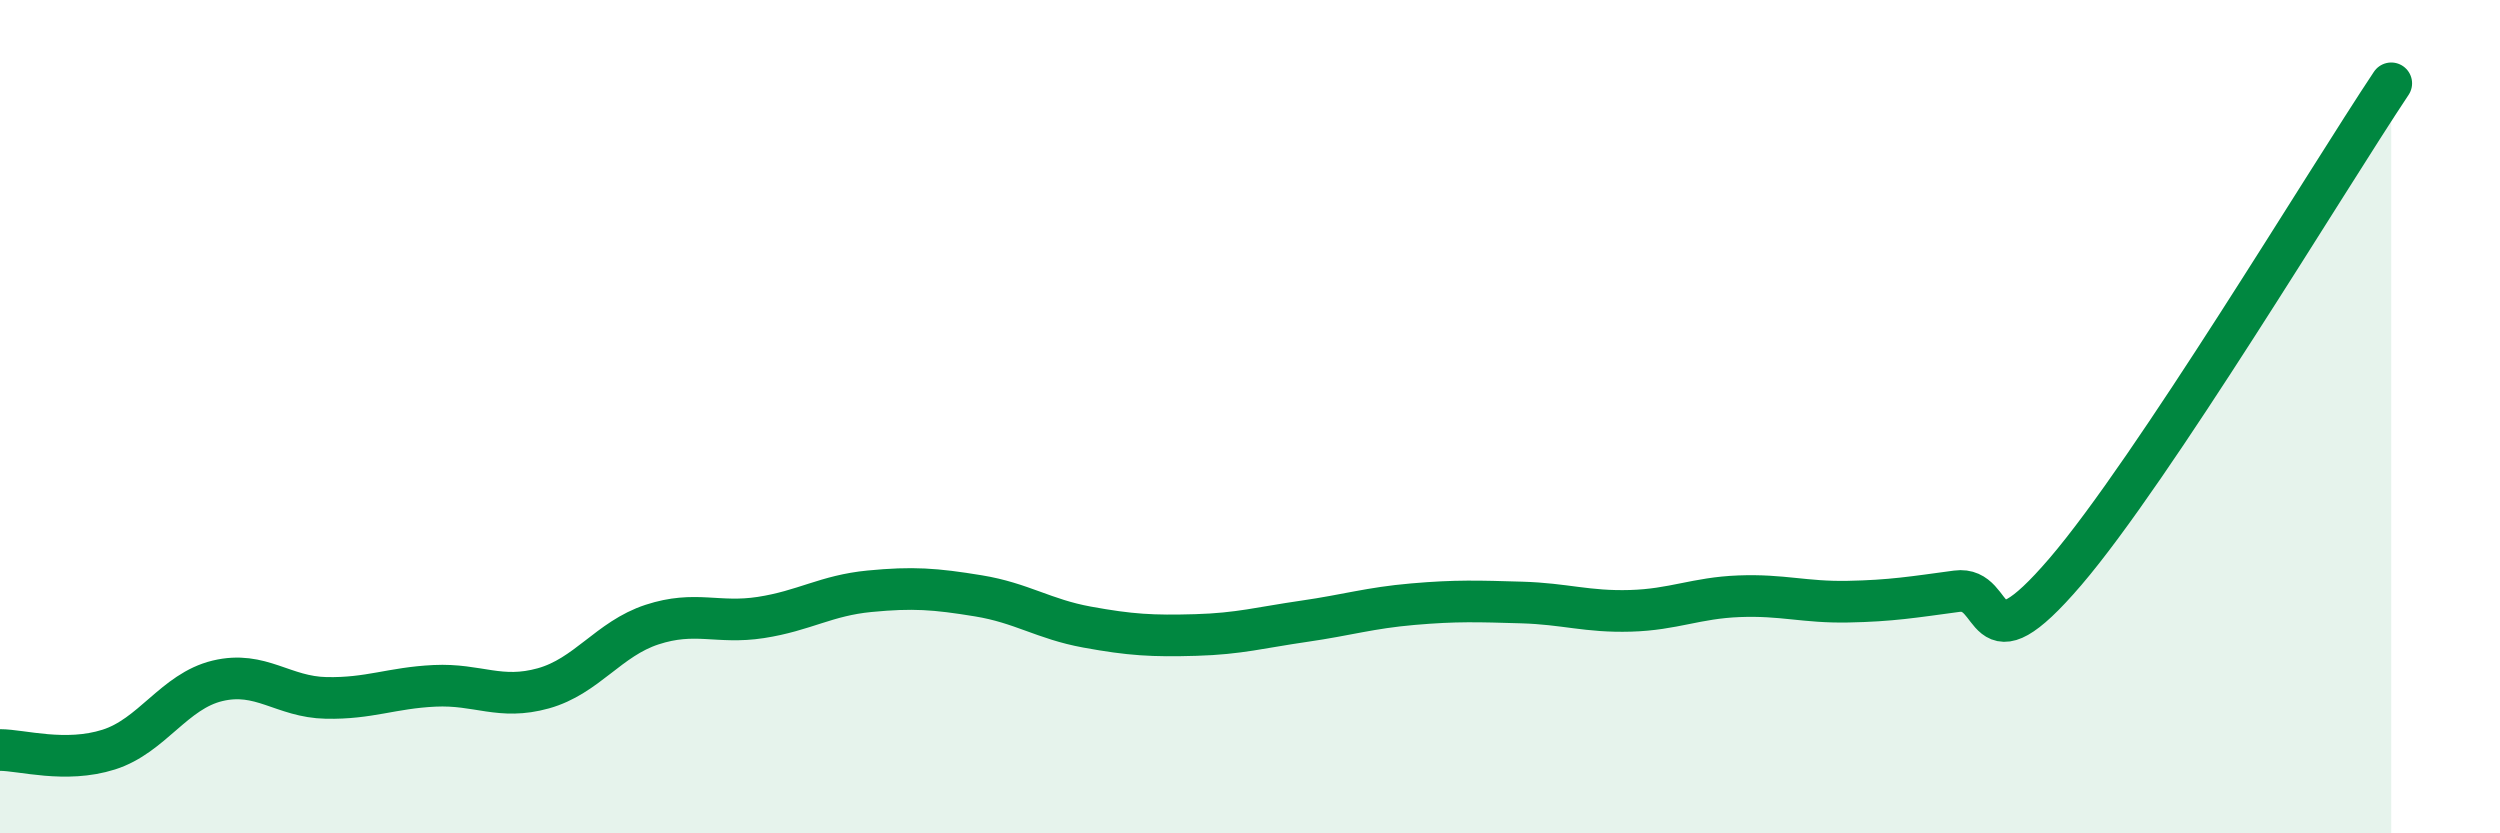 
    <svg width="60" height="20" viewBox="0 0 60 20" xmlns="http://www.w3.org/2000/svg">
      <path
        d="M 0,18 C 0.52,18 1.57,18.32 2.61,17.99 C 3.65,17.66 4.18,16.59 5.22,16.34 C 6.26,16.09 6.79,16.73 7.83,16.75 C 8.87,16.77 9.39,16.51 10.43,16.46 C 11.47,16.41 12,16.81 13.04,16.52 C 14.08,16.23 14.61,15.33 15.65,14.99 C 16.69,14.65 17.22,14.98 18.26,14.82 C 19.3,14.66 19.83,14.29 20.87,14.19 C 21.91,14.09 22.44,14.13 23.48,14.3 C 24.52,14.47 25.05,14.86 26.09,15.05 C 27.13,15.24 27.66,15.27 28.7,15.24 C 29.74,15.21 30.26,15.06 31.3,14.91 C 32.34,14.76 32.87,14.59 33.91,14.5 C 34.95,14.41 35.48,14.43 36.52,14.46 C 37.56,14.49 38.09,14.69 39.13,14.66 C 40.17,14.63 40.7,14.35 41.74,14.31 C 42.78,14.27 43.31,14.46 44.35,14.44 C 45.39,14.42 45.92,14.33 46.96,14.19 C 48,14.05 47.48,16.16 49.57,13.72 C 51.66,11.28 55.83,4.34 57.39,2L57.39 20L0 20Z"
        fill="#008740"
        opacity="0.1"
        stroke-linecap="round"
        stroke-linejoin="round"
      />
      <path
        d="M 0,18 C 0.52,18 1.57,18.32 2.61,17.99 C 3.65,17.66 4.18,16.59 5.22,16.34 C 6.26,16.09 6.79,16.73 7.83,16.75 C 8.87,16.77 9.39,16.51 10.43,16.46 C 11.47,16.41 12,16.81 13.04,16.52 C 14.08,16.23 14.61,15.33 15.65,14.99 C 16.69,14.65 17.22,14.98 18.26,14.82 C 19.3,14.66 19.83,14.29 20.87,14.19 C 21.91,14.09 22.44,14.13 23.48,14.3 C 24.52,14.47 25.05,14.86 26.09,15.05 C 27.13,15.24 27.66,15.27 28.7,15.24 C 29.74,15.21 30.26,15.06 31.3,14.91 C 32.34,14.76 32.87,14.59 33.91,14.5 C 34.95,14.41 35.48,14.43 36.52,14.46 C 37.56,14.49 38.09,14.69 39.13,14.66 C 40.17,14.63 40.7,14.35 41.74,14.31 C 42.78,14.27 43.31,14.46 44.35,14.44 C 45.39,14.42 45.92,14.33 46.96,14.19 C 48,14.05 47.48,16.16 49.57,13.72 C 51.66,11.28 55.83,4.34 57.39,2"
        stroke="#008740"
        stroke-width="1"
        fill="none"
        stroke-linecap="round"
        stroke-linejoin="round"
      />
    </svg>
  